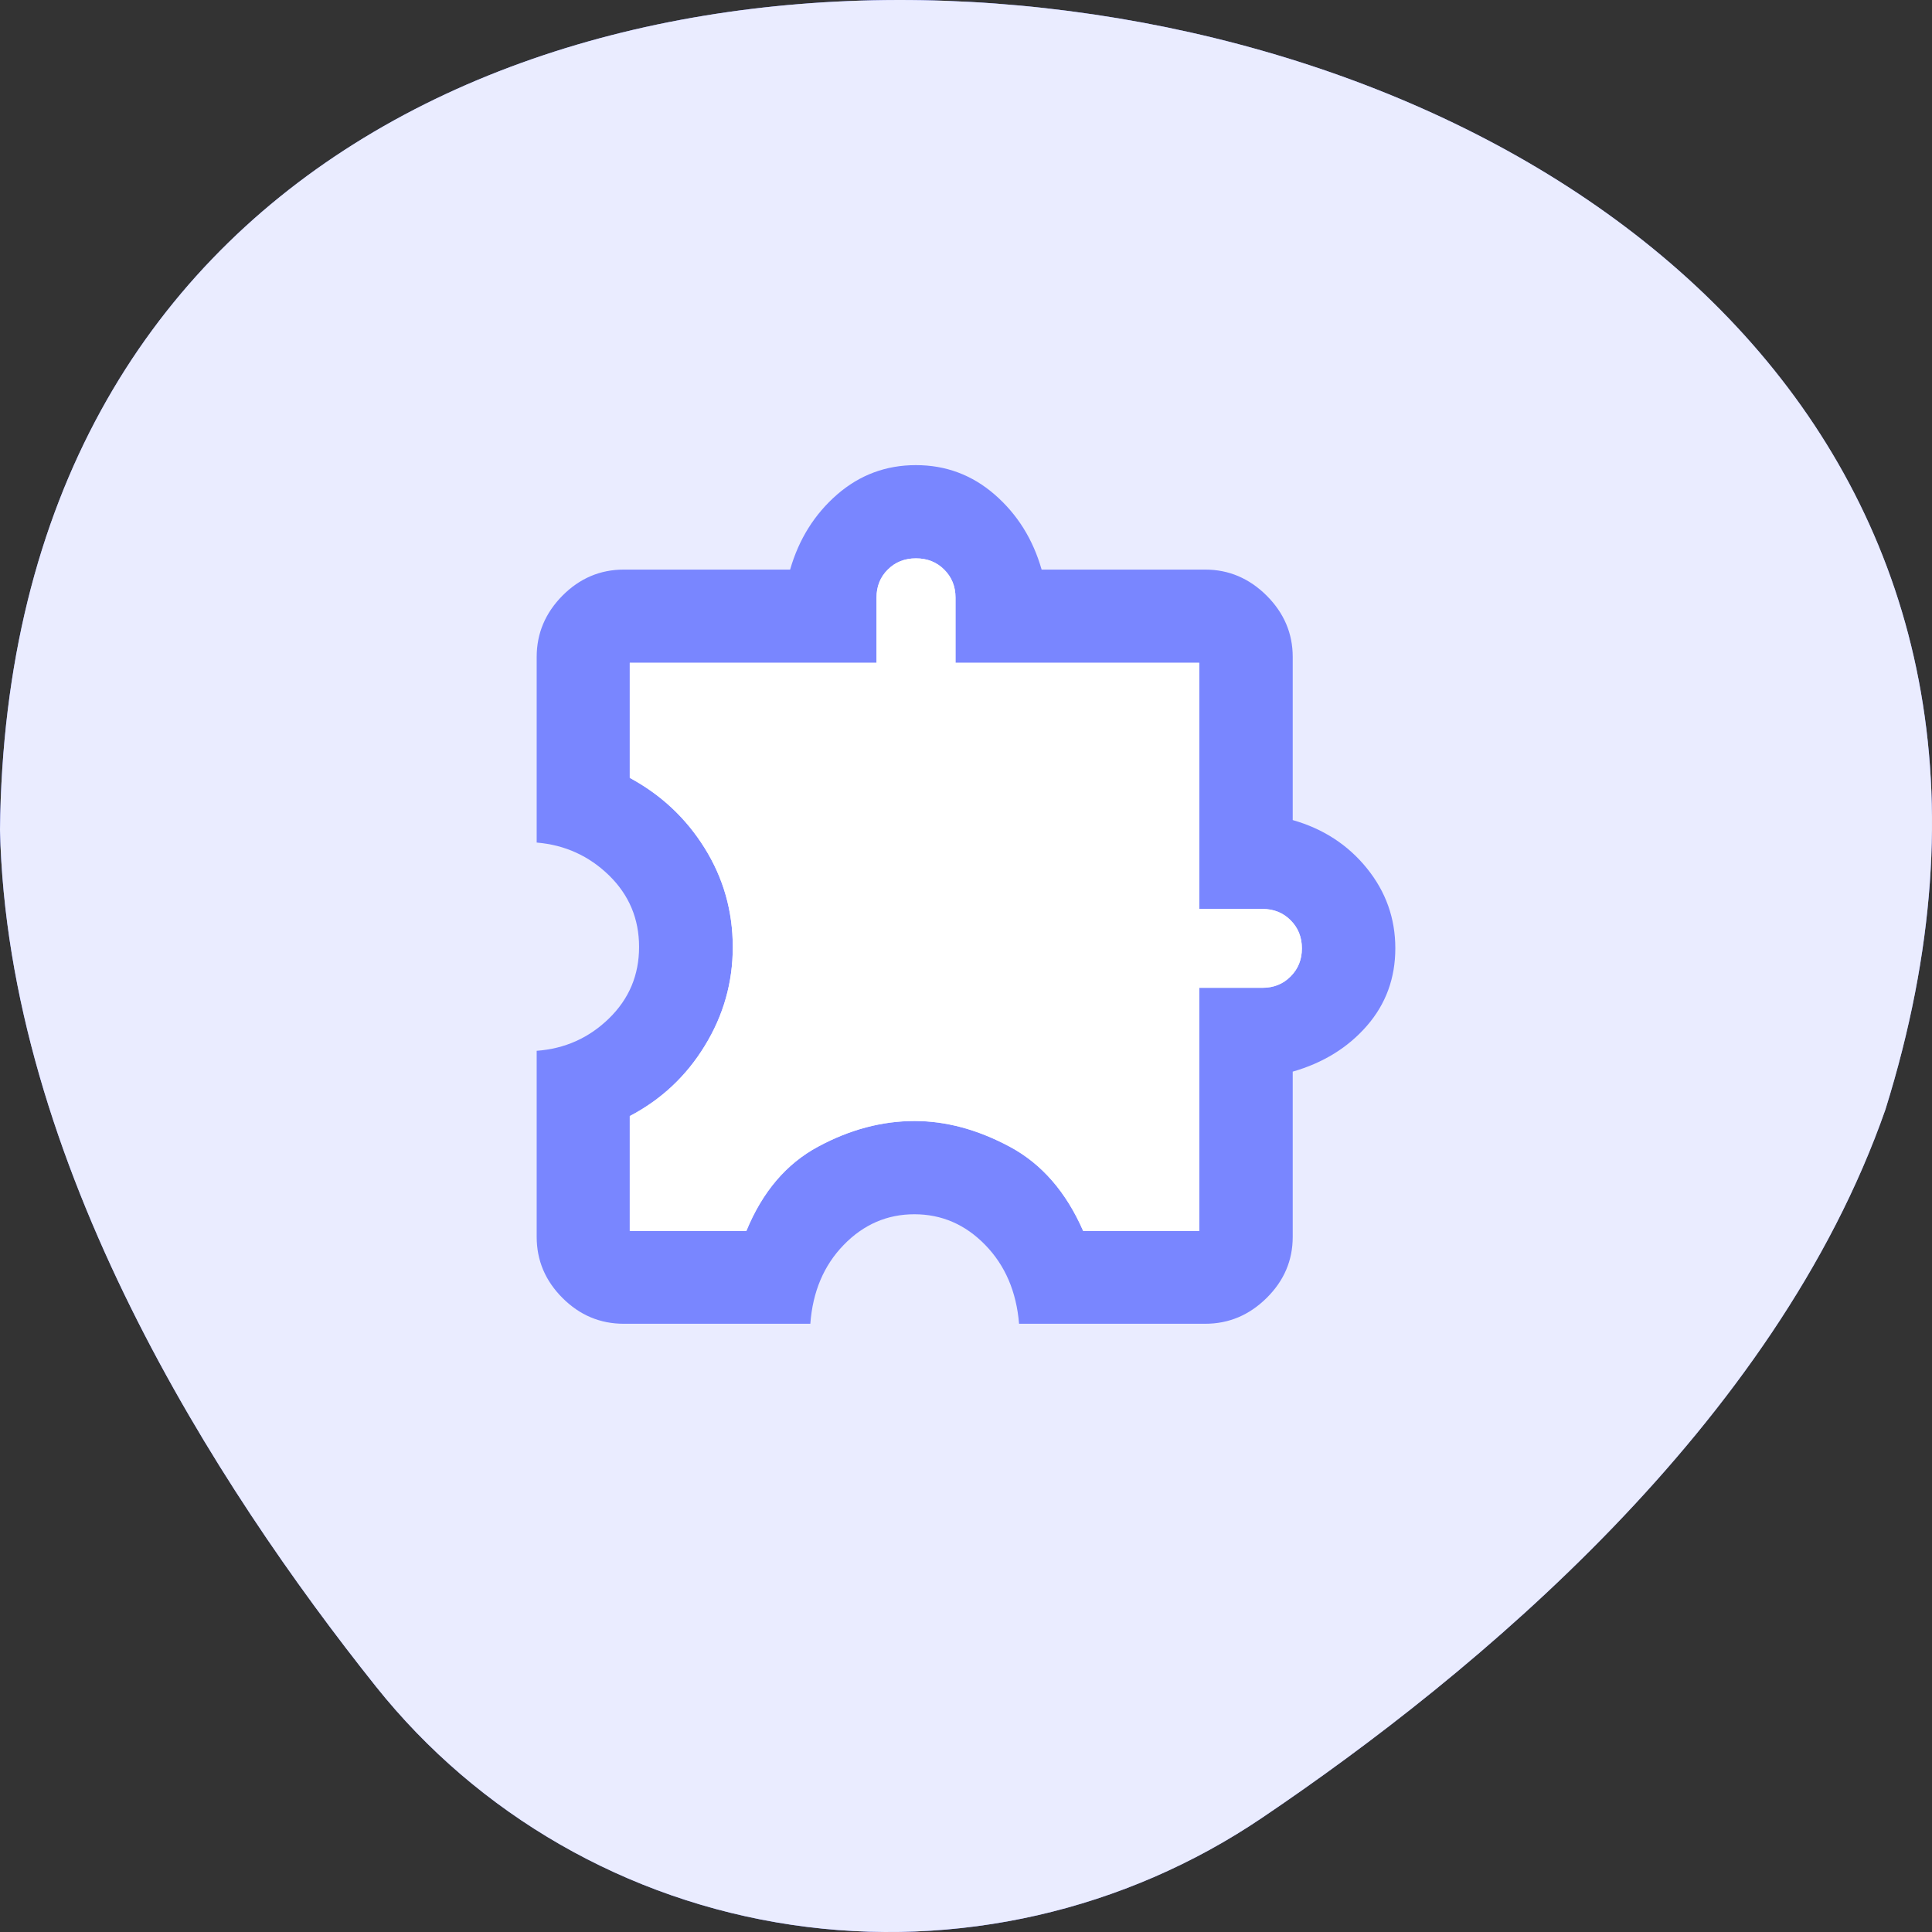 <svg width="28" height="28" viewBox="0 0 28 28" fill="none" xmlns="http://www.w3.org/2000/svg">
<rect x="0" y="0" width="28" height="28" fill="#333333" stroke="none"/>
<path fill-rule="evenodd" clip-rule="evenodd" d="M11.473 27.896C13.867 28.251 16.301 27.69 18.288 26.347C21.398 24.247 25.73 20.646 27.325 16.08C30.205 6.854 23.399 1.329 15.856 0.21L15.848 0.209C8.305 -0.91 0.104 2.387 0 12.026C0.11 16.845 3.131 21.536 5.448 24.442C6.929 26.299 9.078 27.541 11.473 27.896Z" fill="#7986FF"/>
<path fill-rule="evenodd" clip-rule="evenodd" d="M11.473 27.896C13.867 28.251 16.301 27.69 18.288 26.347C21.398 24.247 25.73 20.646 27.325 16.08C30.205 6.854 23.399 1.329 15.856 0.21L15.848 0.209C8.305 -0.91 0.104 2.387 0 12.026C0.11 16.845 3.131 21.536 5.448 24.442C6.929 26.299 9.078 27.541 11.473 27.896Z" fill="#EAECFF"/>
<path fill-rule="evenodd" clip-rule="evenodd" d="M9.04 19.185H11.744C11.778 18.721 11.939 18.34 12.227 18.043C12.515 17.746 12.857 17.598 13.252 17.598C13.648 17.598 13.99 17.746 14.279 18.043C14.568 18.34 14.731 18.721 14.769 19.185H17.467C17.808 19.185 18.104 19.061 18.357 18.811C18.609 18.562 18.735 18.267 18.735 17.926V15.531C19.177 15.404 19.535 15.183 19.81 14.867C20.085 14.551 20.222 14.176 20.222 13.743C20.222 13.31 20.085 12.924 19.81 12.584C19.535 12.244 19.177 12.011 18.735 11.885V9.52C18.735 9.18 18.609 8.884 18.357 8.632C18.104 8.381 17.808 8.255 17.467 8.255H15.096C14.97 7.814 14.743 7.452 14.415 7.167C14.088 6.883 13.708 6.741 13.274 6.741C12.84 6.741 12.459 6.883 12.132 7.167C11.805 7.452 11.578 7.814 11.451 8.255H9.04C8.698 8.255 8.402 8.381 8.152 8.632C7.903 8.884 7.778 9.18 7.778 9.52V12.211C8.186 12.245 8.536 12.404 8.827 12.687C9.117 12.971 9.262 13.316 9.262 13.724C9.262 14.131 9.117 14.476 8.827 14.759C8.536 15.043 8.186 15.199 7.778 15.229V17.926C7.778 18.267 7.903 18.562 8.152 18.811C8.402 19.061 8.698 19.185 9.04 19.185ZM10.817 17.84H9.127V16.175C9.583 15.936 9.946 15.596 10.215 15.155C10.485 14.715 10.62 14.239 10.62 13.726C10.62 13.205 10.484 12.727 10.213 12.292C9.942 11.857 9.58 11.518 9.127 11.274V9.606H12.703V8.661C12.703 8.499 12.757 8.363 12.866 8.255C12.975 8.146 13.111 8.092 13.275 8.092C13.439 8.092 13.575 8.146 13.684 8.255C13.793 8.363 13.848 8.499 13.848 8.661V9.606H17.38V13.173H18.297C18.46 13.173 18.596 13.228 18.704 13.337C18.813 13.445 18.868 13.581 18.868 13.745C18.868 13.908 18.813 14.044 18.704 14.152C18.596 14.261 18.46 14.316 18.297 14.316H17.38V17.84H15.698C15.45 17.273 15.095 16.866 14.632 16.618C14.168 16.37 13.71 16.247 13.255 16.247C12.783 16.247 12.317 16.37 11.857 16.618C11.396 16.866 11.05 17.273 10.817 17.84Z" fill="#7986FF"/>
<path d="M9.127 17.839H10.817C11.05 17.273 11.396 16.865 11.857 16.618C12.317 16.37 12.783 16.246 13.255 16.246C13.71 16.246 14.168 16.37 14.632 16.618C15.095 16.865 15.45 17.273 15.698 17.839H17.38V14.316H18.297C18.46 14.316 18.596 14.261 18.704 14.152C18.813 14.043 18.868 13.908 18.868 13.744C18.868 13.581 18.813 13.445 18.704 13.336C18.596 13.228 18.46 13.173 18.297 13.173H17.38V9.606H13.848V8.661C13.848 8.499 13.793 8.363 13.684 8.255C13.575 8.146 13.439 8.092 13.275 8.092C13.111 8.092 12.975 8.146 12.866 8.255C12.757 8.363 12.703 8.499 12.703 8.661V9.606H9.127V11.273C9.58 11.518 9.942 11.857 10.213 12.292C10.484 12.727 10.62 13.205 10.62 13.726C10.62 14.238 10.485 14.715 10.215 15.155C9.946 15.596 9.583 15.936 9.127 16.175V17.839Z" fill="white"/>
</svg>
